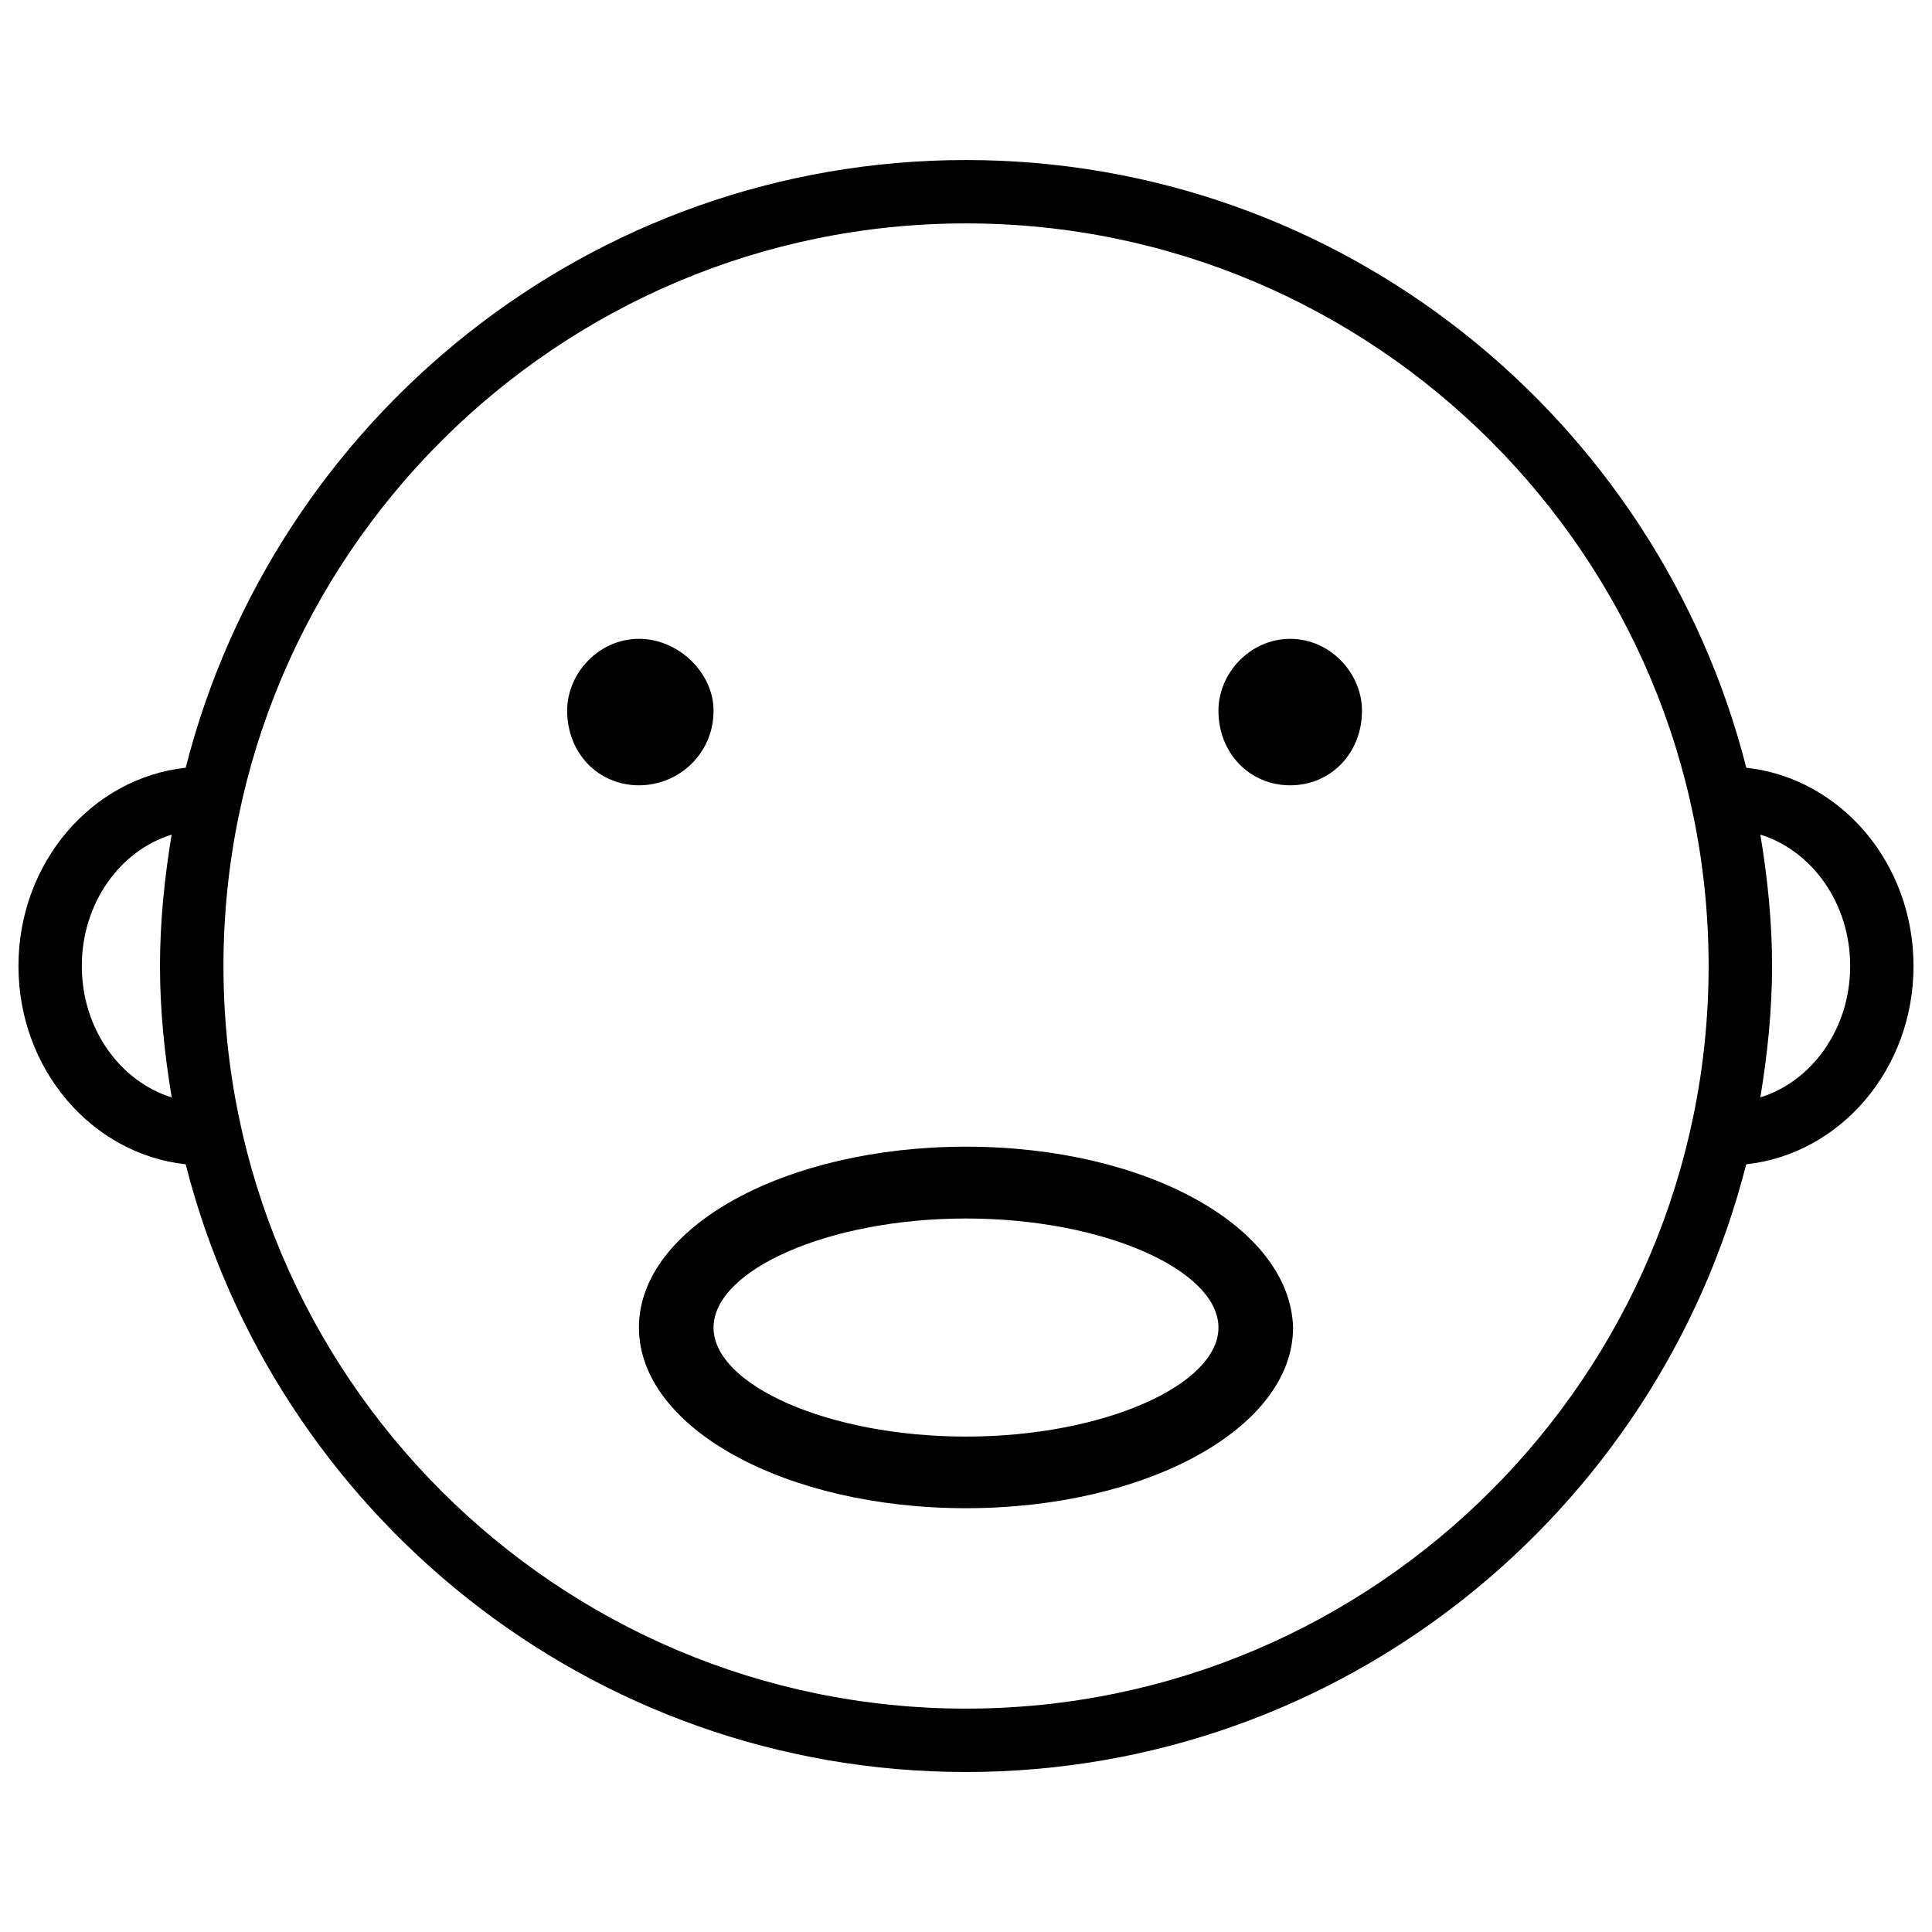 <?xml version="1.0" encoding="UTF-8"?>
<!-- Uploaded to: ICON Repo, www.svgrepo.com, Generator: ICON Repo Mixer Tools -->
<svg width="800px" height="800px" version="1.1" viewBox="144 144 512 512" xmlns="http://www.w3.org/2000/svg">
 <defs>
  <clipPath id="a">
   <path d="m148.09 186h503.81v428h-503.81z"/>
  </clipPath>
 </defs>
 <g clip-path="url(#a)">
  <path d="m606.79 347.46c-23.512-92.41-107.19-161.05-206.79-161.05s-183.28 68.645-206.79 161.05c-24.812 2.688-44.316 25.086-44.316 52.547 0 27.457 19.523 49.855 44.312 52.543 23.512 92.406 107.16 161.05 206.77 161.05 99.605 0 183.28-68.645 206.79-161.05 24.812-2.688 44.336-25.066 44.336-52.543 0-27.461-19.5-49.859-44.312-52.543zm-441.11 52.543c0-16.648 10.117-30.586 23.805-34.824-1.867 11.355-3.086 22.941-3.086 34.824s1.219 23.469 3.106 34.824c-13.684-4.262-23.824-18.18-23.824-34.824zm234.32 196.8c-108.51 0-196.78-88.293-196.78-196.8s88.273-196.8 196.78-196.8c108.53 0 196.8 88.293 196.8 196.8s-88.293 196.8-196.8 196.8zm210.51-161.98c1.867-11.355 3.106-22.945 3.106-34.824 0-11.883-1.219-23.449-3.106-34.824 13.664 4.242 23.805 18.18 23.805 34.824s-10.141 30.562-23.805 34.824z" fill-rule="evenodd"/>
 </g>
 <path d="m400 447.88c-47.902 0-86.676 21.309-86.676 47.926 0 26.617 38.773 47.883 86.676 47.883 47.883 0 86.676-21.266 86.676-47.883-0.758-26.621-38.793-47.926-86.676-47.926zm0 76.828c-36.527 0-66.902-13.688-66.902-28.887 0-15.219 30.375-28.906 66.902-28.906 36.484 0 66.902 13.688 66.902 28.906-0.004 15.18-30.418 28.887-66.902 28.887z" fill-rule="evenodd"/>
 <path d="m333.1 332.32c0-9.887-9.152-19.02-19.773-19.02-10.664 0-19.02 9.133-19.02 19.02 0 11.398 8.355 19.797 19.02 19.797 10.621-0.023 19.773-8.398 19.773-19.797z" fill-rule="evenodd"/>
 <path d="m485.92 313.3c-10.645 0-19.02 9.133-19.02 19.02 0 11.398 8.375 19.797 19.02 19.797s19.02-8.398 19.02-19.797c0-9.887-8.398-19.02-19.02-19.02z" fill-rule="evenodd"/>
</svg>